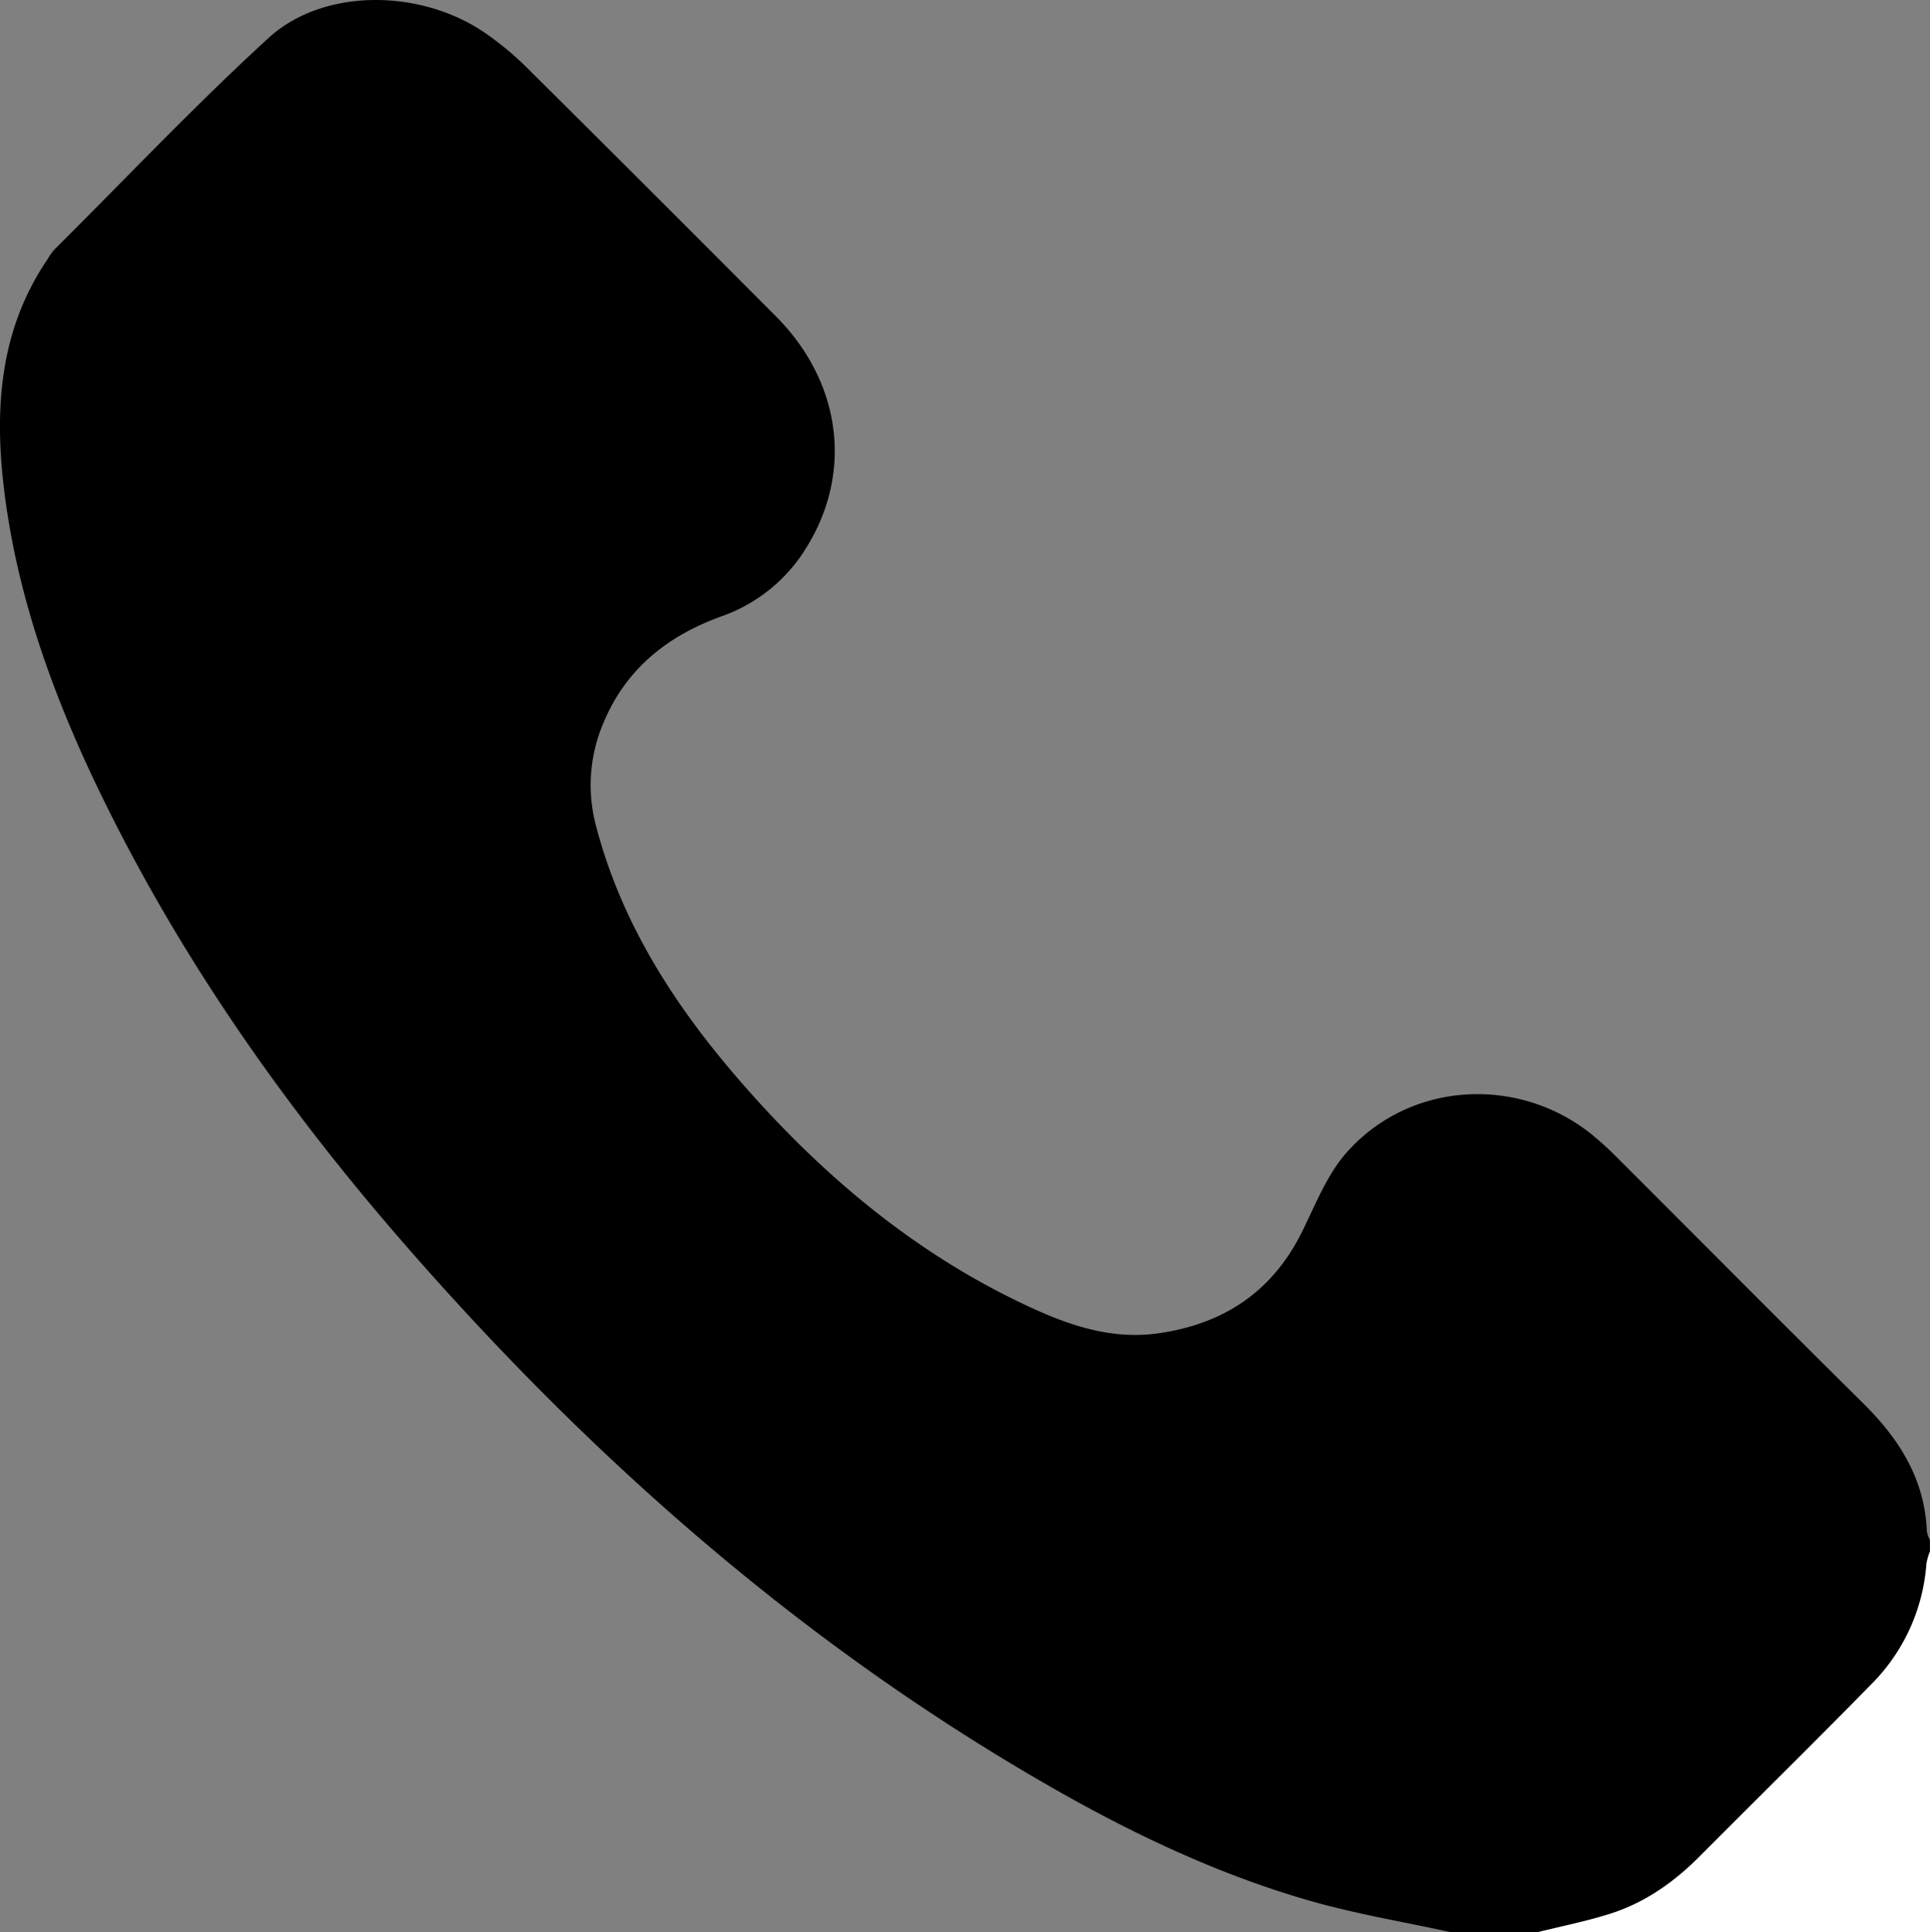 <?xml version="1.0"?>
<svg xmlns="http://www.w3.org/2000/svg" id="Layer_3" data-name="Layer 3" viewBox="0 0 409.89 410.43" width="409.89" height="410.43" x="0" y="0"><rect x="0" y="0" width="409.89" height="410.43" fill="#808080" stroke="none"/><defs><style>.cls-1{fill:#fff;}</style></defs><path d="M324.87,469.25c-10.11-2.22-20.38-3.9-30.31-6.78-19.92-5.76-38.53-14.72-56.43-25.09-52.06-30.14-96.47-69.42-135.8-114.63-24.42-28.08-45.78-58.3-62.45-91.67-10.71-21.44-19.19-43.69-22.21-67.59-2.19-17.36-1.19-34.41,9.14-49.59a13,13,0,0,1,1.39-2C43.31,96.87,58,81.32,73.72,66.91,85.46,56.14,106.35,56.42,120,66a65.2,65.2,0,0,1,8.58,7.15q26.58,26.39,53,52.94c13.74,13.85,16.28,32.81,6.62,48.68A34.49,34.49,0,0,1,170,189.72c-11.42,4.11-20.27,11.08-25.07,22.53a33.64,33.64,0,0,0-1.56,22.26c5.54,21,17.09,38.61,31.19,54.71,16.5,18.85,35.34,34.83,58,45.87,9.49,4.62,19.28,8.51,30.27,6.93,13.74-2,24-8.74,30.31-21.35,2.9-5.8,5.31-12.18,9.49-16.94,13.36-15.23,36.57-16.6,52.33-3.79a71.91,71.91,0,0,1,5.31,4.87c17.38,17.36,34.68,34.8,52.14,52.08,7.66,7.57,13.08,16.08,13.53,27.18a6.56,6.56,0,0,0,.65,1.86v2.4a13.14,13.14,0,0,0-.76,2.61,40.4,40.4,0,0,1-12,25.94c-11.95,12.21-24.15,24.19-36.2,36.3-5.45,5.47-11.65,9.83-19,12.16-5,1.6-10.25,2.63-15.38,3.91Z" transform="translate(-16.72 -58.82)"/><path class="cls-1" d="M343.3,469.25c5.13-1.28,10.34-2.31,15.38-3.91,7.37-2.33,13.57-6.69,19-12.16,12.05-12.11,24.25-24.09,36.2-36.3a40.4,40.4,0,0,0,12-25.94,13.14,13.14,0,0,1,.76-2.61v80.92Z" transform="translate(-16.72 -58.82)"/></svg>
